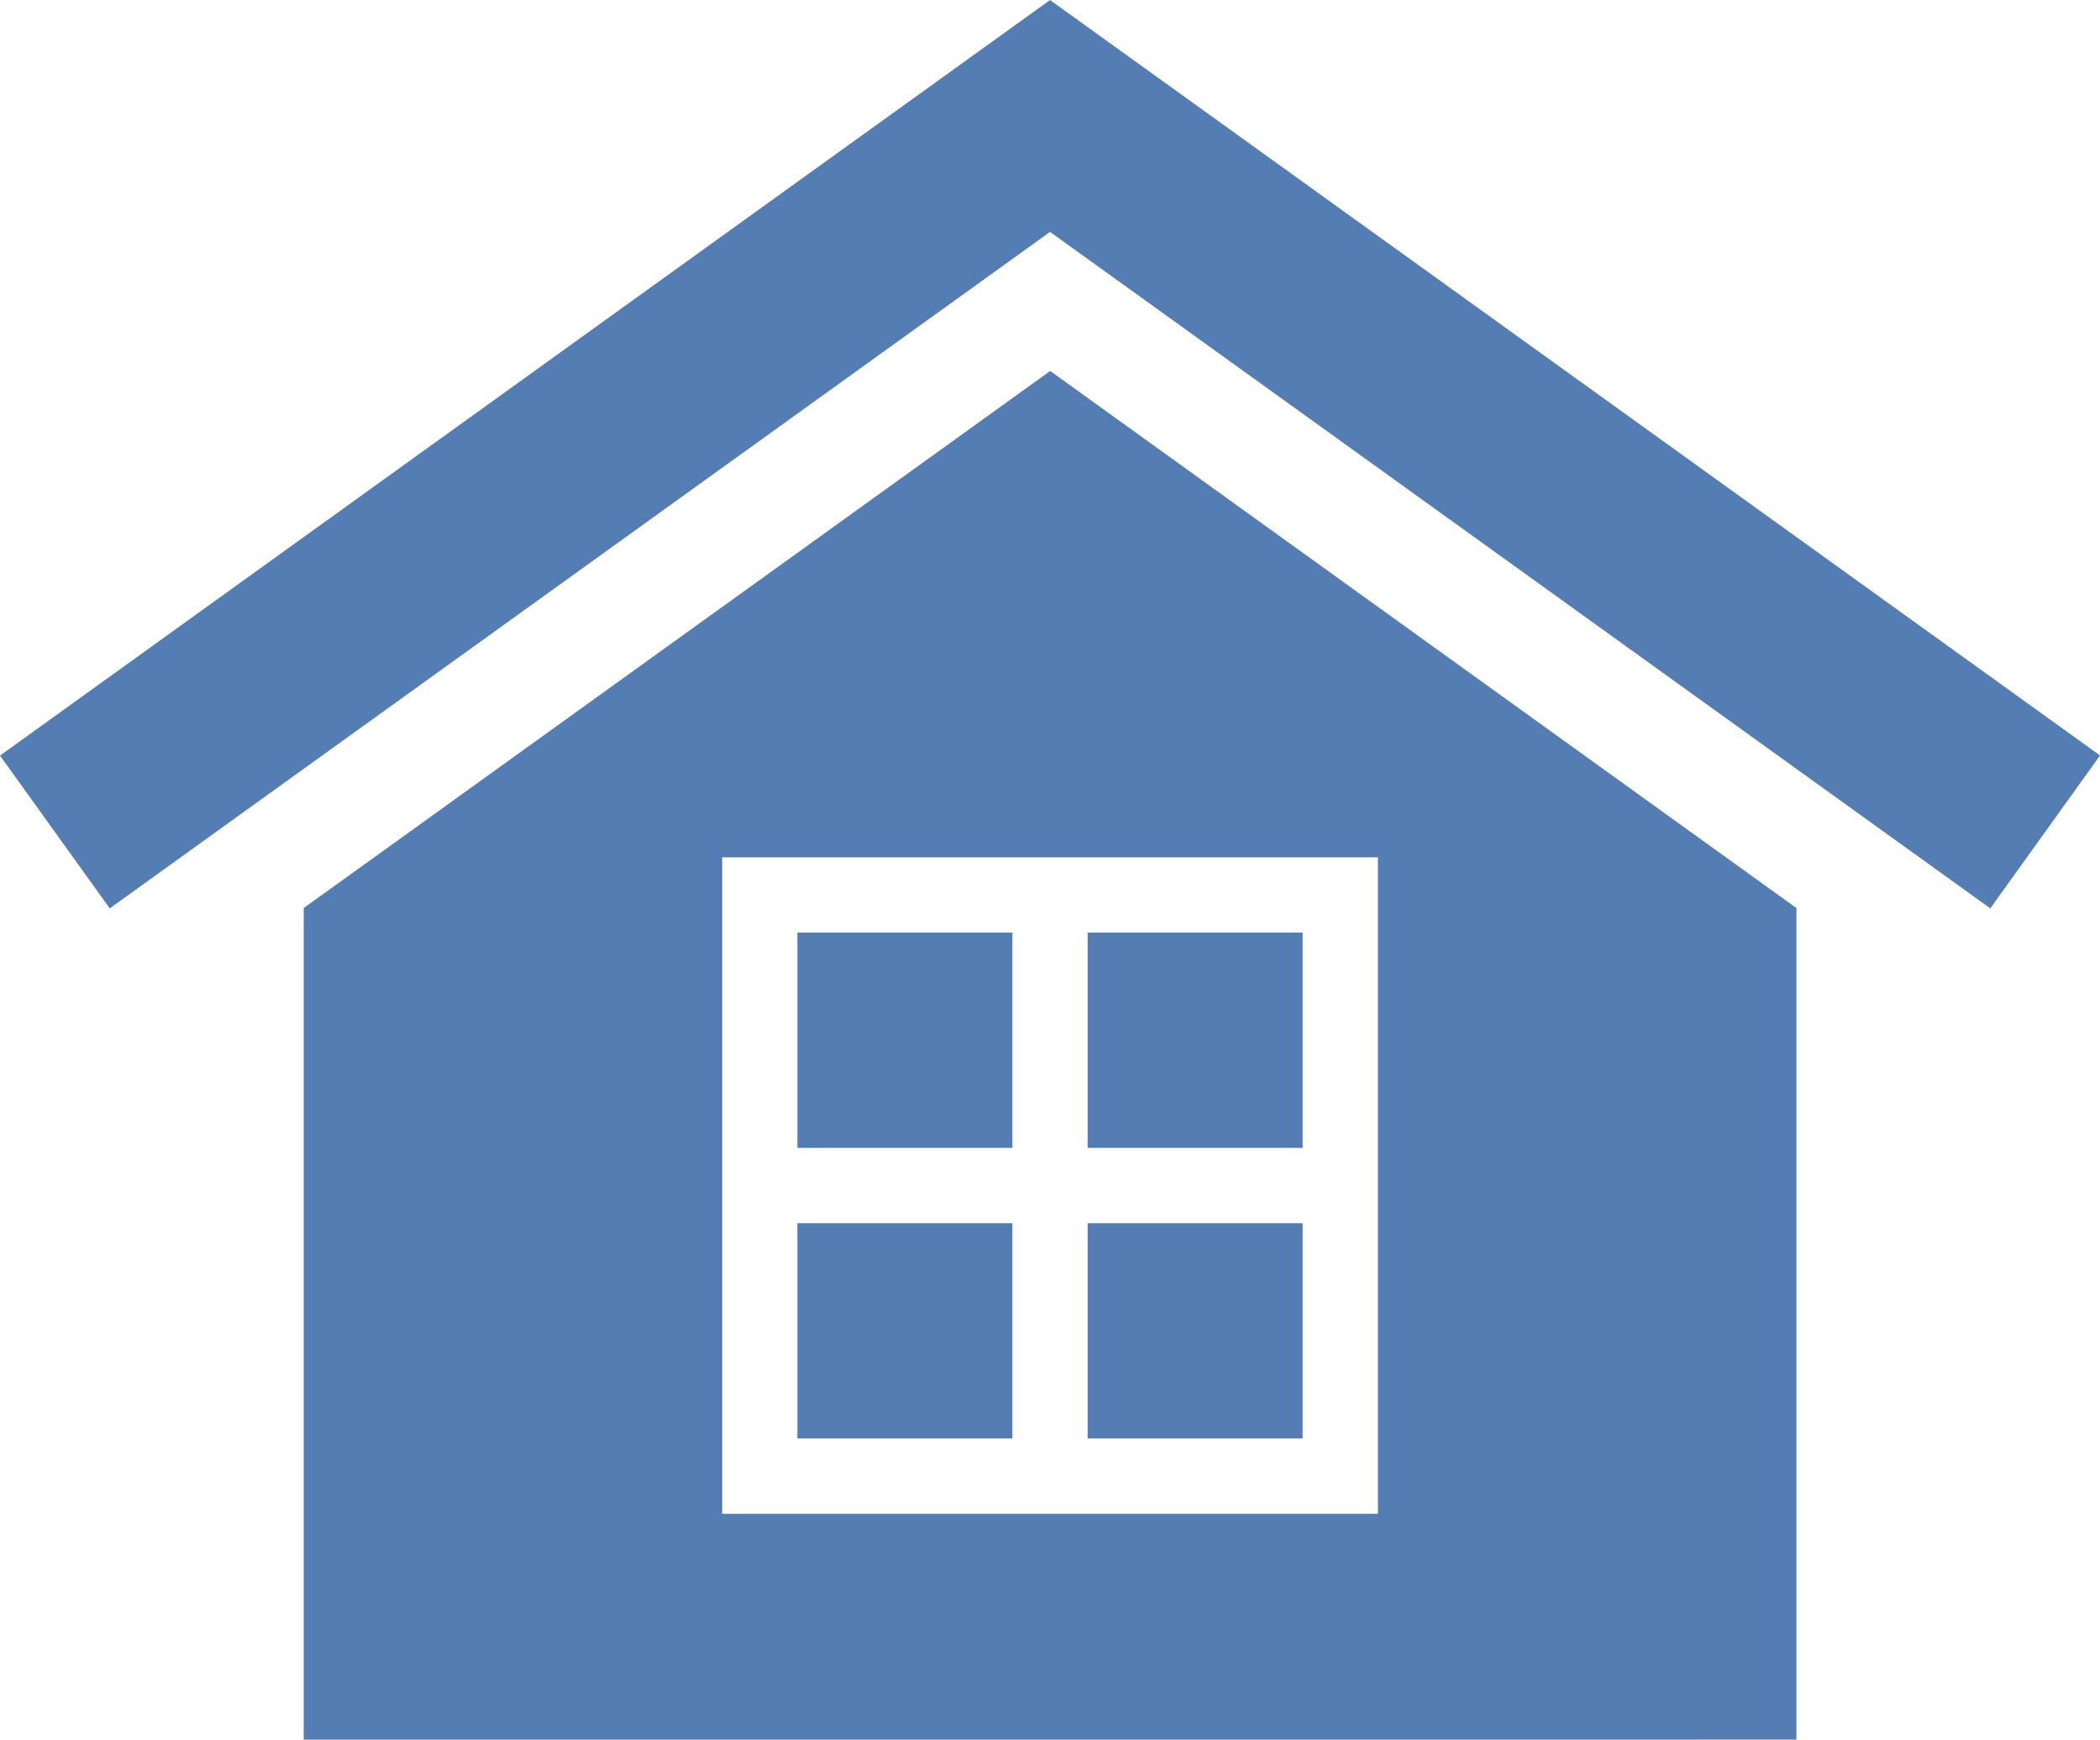 <svg xmlns="http://www.w3.org/2000/svg" width="59.66" height="49.411" viewBox="0 0 59.66 49.411">
  <g id="グループ_8" data-name="グループ 8" transform="translate(0 0.001)">
    <rect id="長方形_9" data-name="長方形 9" width="6.108" height="6.115" transform="translate(22.654 26.488)" fill="#547db4"/>
    <rect id="長方形_10" data-name="長方形 10" width="6.108" height="6.115" transform="translate(22.654 34.742)" fill="#547db4"/>
    <rect id="長方形_11" data-name="長方形 11" width="6.108" height="6.115" transform="translate(30.899 34.742)" fill="#547db4"/>
    <path id="パス_3" data-name="パス 3" d="M33.23,50.269V39.875H51.859V58.522H33.23ZM21.341,41.317v23.62H63.749V41.317l-21.2-15.255Z" transform="translate(-12.713 -15.526)" fill="#547db4"/>
    <rect id="長方形_12" data-name="長方形 12" width="6.108" height="6.115" transform="translate(30.899 26.488)" fill="#547db4"/>
    <path id="パス_4" data-name="パス 4" d="M29.831,0,0,21.461,3.118,25.8,29.831,6.586,56.543,25.8l3.118-4.343Z" fill="#547db4"/>
  </g>
</svg>
